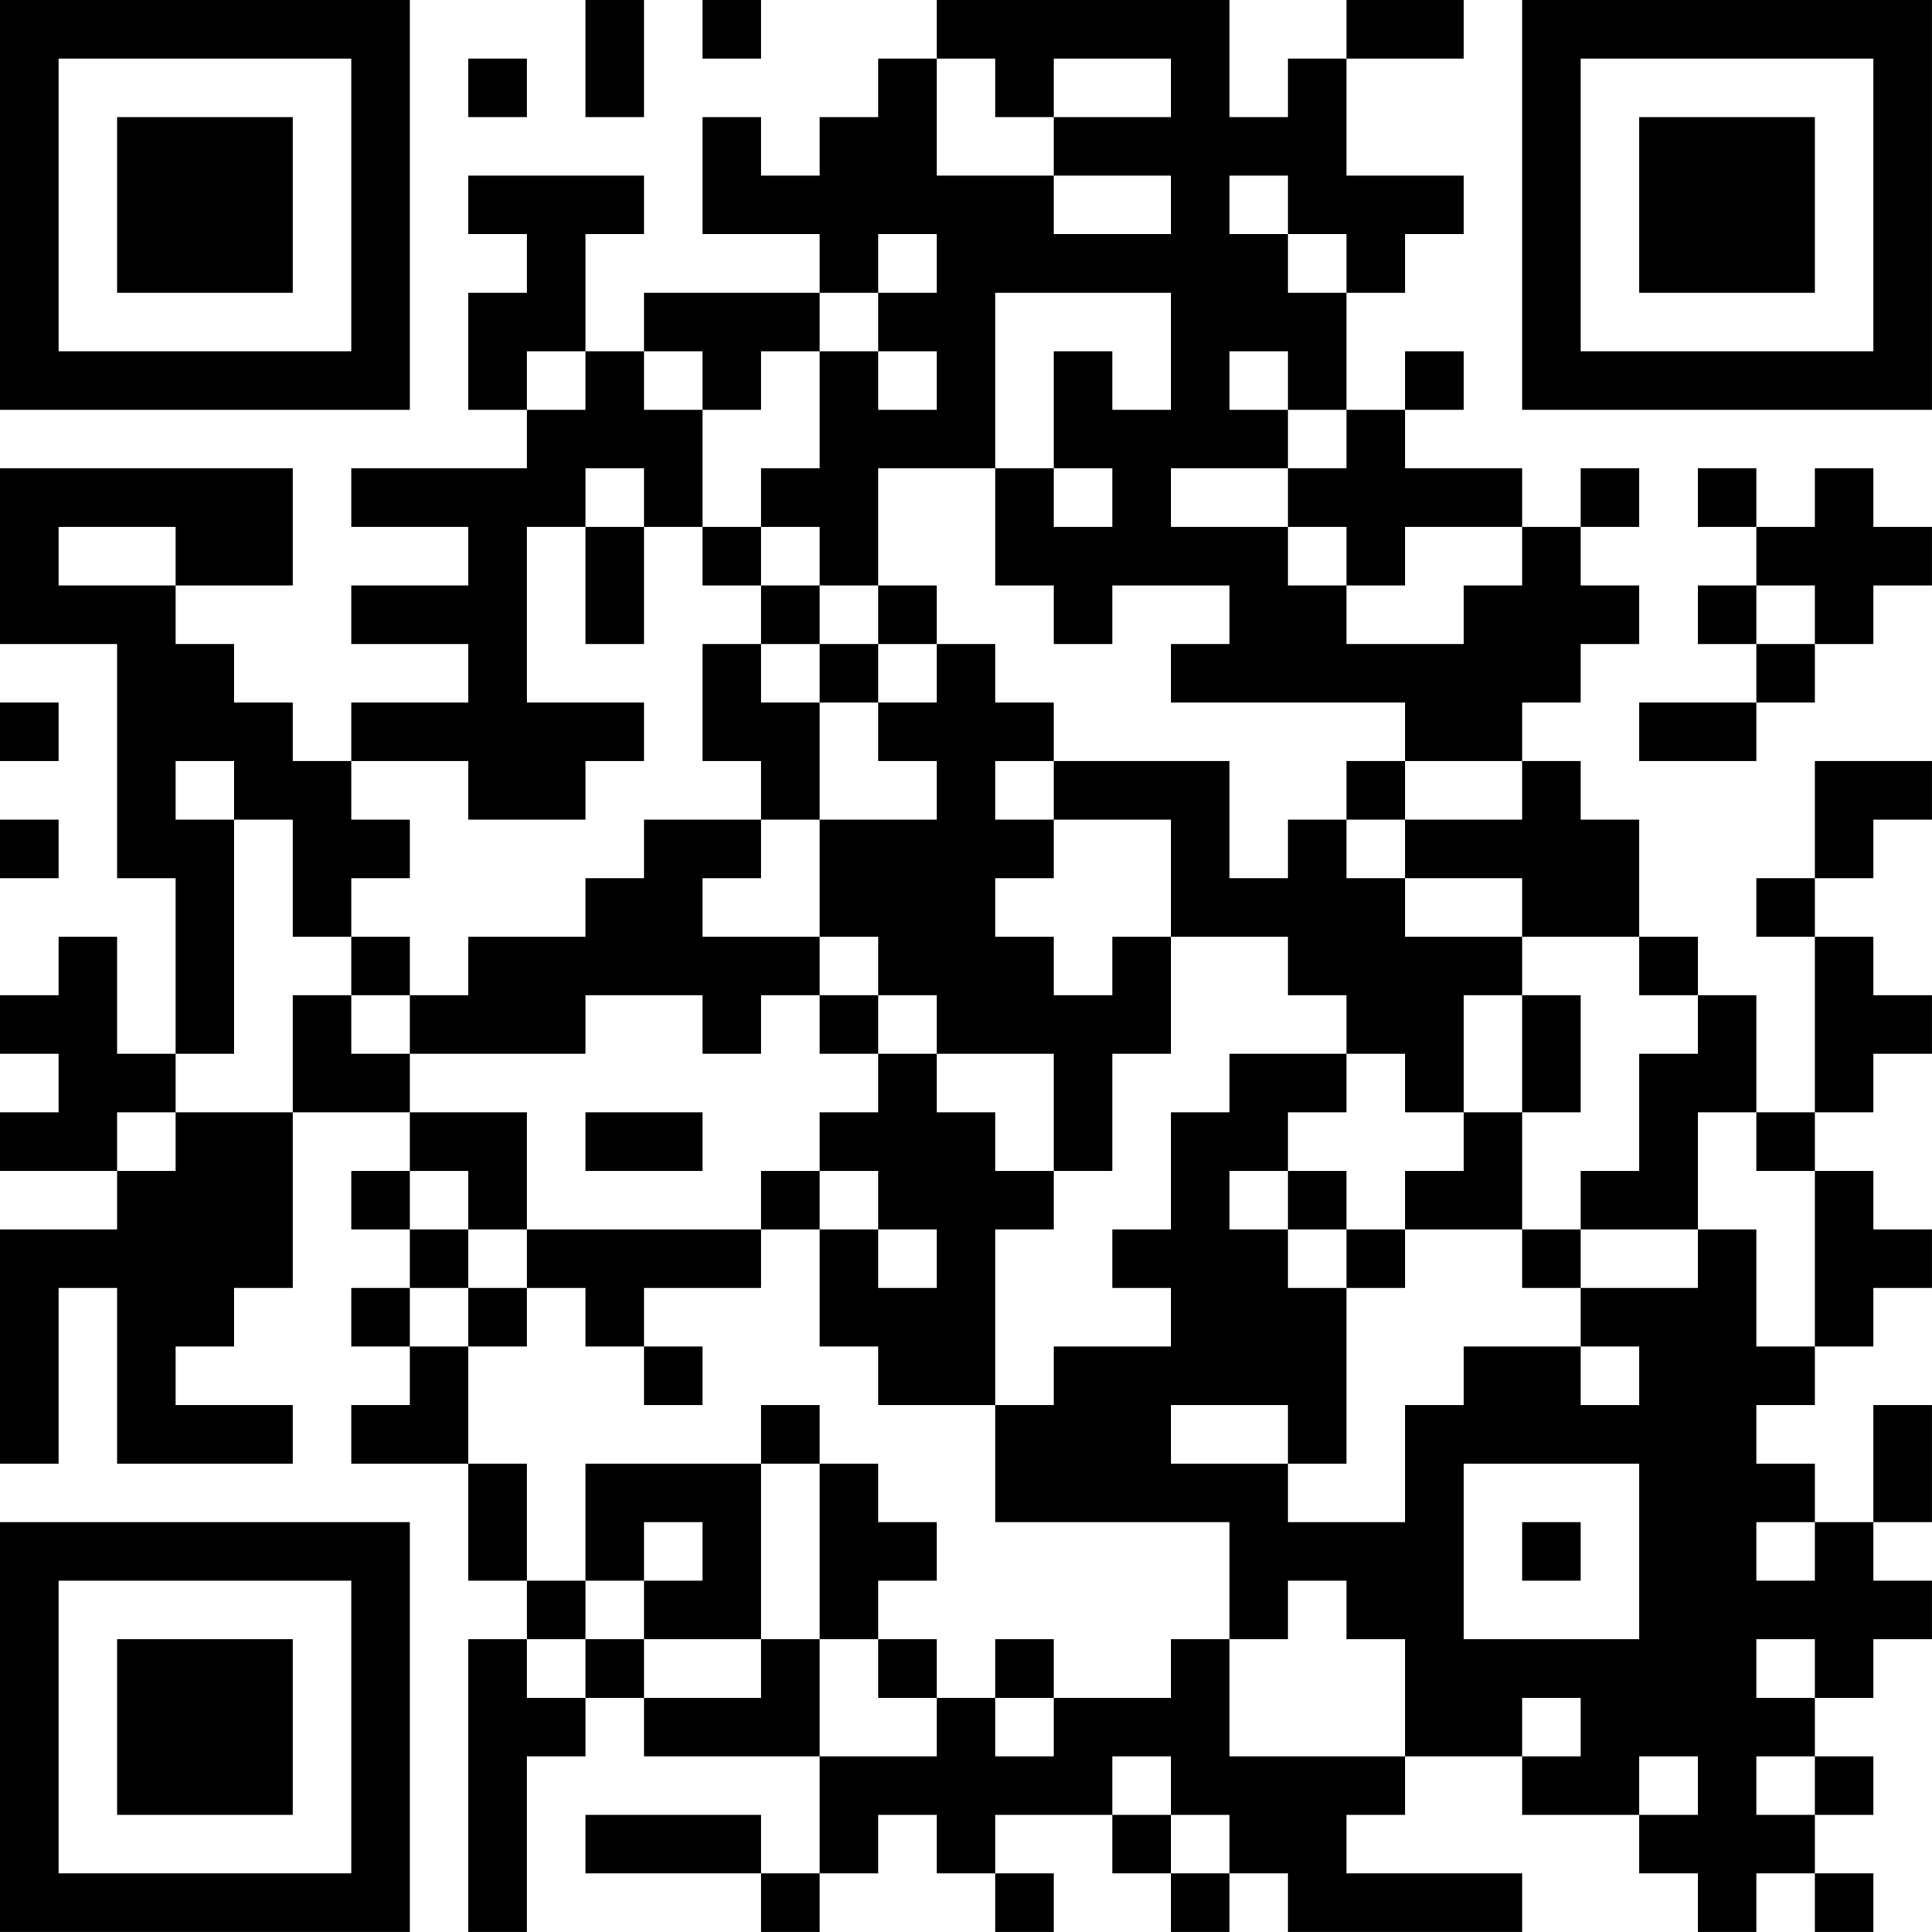 <?xml version="1.0" encoding="UTF-8"?>
<svg xmlns="http://www.w3.org/2000/svg" version="1.1" width="400" height="400" viewBox="0 0 400 400"><rect x="0" y="0" width="400" height="400" fill="#ffffff"/><g transform="scale(12.121)"><g transform="translate(0,0)"><path fill-rule="evenodd" d="M10 0L10 2L11 2L11 0ZM12 0L12 1L13 1L13 0ZM16 0L16 1L15 1L15 2L14 2L14 3L13 3L13 2L12 2L12 4L14 4L14 5L11 5L11 6L10 6L10 4L11 4L11 3L8 3L8 4L9 4L9 5L8 5L8 7L9 7L9 8L6 8L6 9L8 9L8 10L6 10L6 11L8 11L8 12L6 12L6 13L5 13L5 12L4 12L4 11L3 11L3 10L5 10L5 8L0 8L0 11L2 11L2 15L3 15L3 18L2 18L2 16L1 16L1 17L0 17L0 18L1 18L1 19L0 19L0 20L2 20L2 21L0 21L0 25L1 25L1 22L2 22L2 25L5 25L5 24L3 24L3 23L4 23L4 22L5 22L5 19L7 19L7 20L6 20L6 21L7 21L7 22L6 22L6 23L7 23L7 24L6 24L6 25L8 25L8 27L9 27L9 28L8 28L8 33L9 33L9 30L10 30L10 29L11 29L11 30L14 30L14 32L13 32L13 31L10 31L10 32L13 32L13 33L14 33L14 32L15 32L15 31L16 31L16 32L17 32L17 33L18 33L18 32L17 32L17 31L19 31L19 32L20 32L20 33L21 33L21 32L22 32L22 33L26 33L26 32L23 32L23 31L24 31L24 30L26 30L26 31L28 31L28 32L29 32L29 33L30 33L30 32L31 32L31 33L32 33L32 32L31 32L31 31L32 31L32 30L31 30L31 29L32 29L32 28L33 28L33 27L32 27L32 26L33 26L33 24L32 24L32 26L31 26L31 25L30 25L30 24L31 24L31 23L32 23L32 22L33 22L33 21L32 21L32 20L31 20L31 19L32 19L32 18L33 18L33 17L32 17L32 16L31 16L31 15L32 15L32 14L33 14L33 13L31 13L31 15L30 15L30 16L31 16L31 19L30 19L30 17L29 17L29 16L28 16L28 14L27 14L27 13L26 13L26 12L27 12L27 11L28 11L28 10L27 10L27 9L28 9L28 8L27 8L27 9L26 9L26 8L24 8L24 7L25 7L25 6L24 6L24 7L23 7L23 5L24 5L24 4L25 4L25 3L23 3L23 1L25 1L25 0L23 0L23 1L22 1L22 2L21 2L21 0ZM8 1L8 2L9 2L9 1ZM16 1L16 3L18 3L18 4L20 4L20 3L18 3L18 2L20 2L20 1L18 1L18 2L17 2L17 1ZM21 3L21 4L22 4L22 5L23 5L23 4L22 4L22 3ZM15 4L15 5L14 5L14 6L13 6L13 7L12 7L12 6L11 6L11 7L12 7L12 9L11 9L11 8L10 8L10 9L9 9L9 12L11 12L11 13L10 13L10 14L8 14L8 13L6 13L6 14L7 14L7 15L6 15L6 16L5 16L5 14L4 14L4 13L3 13L3 14L4 14L4 18L3 18L3 19L2 19L2 20L3 20L3 19L5 19L5 17L6 17L6 18L7 18L7 19L9 19L9 21L8 21L8 20L7 20L7 21L8 21L8 22L7 22L7 23L8 23L8 25L9 25L9 27L10 27L10 28L9 28L9 29L10 29L10 28L11 28L11 29L13 29L13 28L14 28L14 30L16 30L16 29L17 29L17 30L18 30L18 29L20 29L20 28L21 28L21 30L24 30L24 28L23 28L23 27L22 27L22 28L21 28L21 26L17 26L17 24L18 24L18 23L20 23L20 22L19 22L19 21L20 21L20 19L21 19L21 18L23 18L23 19L22 19L22 20L21 20L21 21L22 21L22 22L23 22L23 25L22 25L22 24L20 24L20 25L22 25L22 26L24 26L24 24L25 24L25 23L27 23L27 24L28 24L28 23L27 23L27 22L29 22L29 21L30 21L30 23L31 23L31 20L30 20L30 19L29 19L29 21L27 21L27 20L28 20L28 18L29 18L29 17L28 17L28 16L26 16L26 15L24 15L24 14L26 14L26 13L24 13L24 12L20 12L20 11L21 11L21 10L19 10L19 11L18 11L18 10L17 10L17 8L18 8L18 9L19 9L19 8L18 8L18 6L19 6L19 7L20 7L20 5L17 5L17 8L15 8L15 10L14 10L14 9L13 9L13 8L14 8L14 6L15 6L15 7L16 7L16 6L15 6L15 5L16 5L16 4ZM9 6L9 7L10 7L10 6ZM21 6L21 7L22 7L22 8L20 8L20 9L22 9L22 10L23 10L23 11L25 11L25 10L26 10L26 9L24 9L24 10L23 10L23 9L22 9L22 8L23 8L23 7L22 7L22 6ZM29 8L29 9L30 9L30 10L29 10L29 11L30 11L30 12L28 12L28 13L30 13L30 12L31 12L31 11L32 11L32 10L33 10L33 9L32 9L32 8L31 8L31 9L30 9L30 8ZM1 9L1 10L3 10L3 9ZM10 9L10 11L11 11L11 9ZM12 9L12 10L13 10L13 11L12 11L12 13L13 13L13 14L11 14L11 15L10 15L10 16L8 16L8 17L7 17L7 16L6 16L6 17L7 17L7 18L10 18L10 17L12 17L12 18L13 18L13 17L14 17L14 18L15 18L15 19L14 19L14 20L13 20L13 21L9 21L9 22L8 22L8 23L9 23L9 22L10 22L10 23L11 23L11 24L12 24L12 23L11 23L11 22L13 22L13 21L14 21L14 23L15 23L15 24L17 24L17 21L18 21L18 20L19 20L19 18L20 18L20 16L22 16L22 17L23 17L23 18L24 18L24 19L25 19L25 20L24 20L24 21L23 21L23 20L22 20L22 21L23 21L23 22L24 22L24 21L26 21L26 22L27 22L27 21L26 21L26 19L27 19L27 17L26 17L26 16L24 16L24 15L23 15L23 14L24 14L24 13L23 13L23 14L22 14L22 15L21 15L21 13L18 13L18 12L17 12L17 11L16 11L16 10L15 10L15 11L14 11L14 10L13 10L13 9ZM30 10L30 11L31 11L31 10ZM13 11L13 12L14 12L14 14L13 14L13 15L12 15L12 16L14 16L14 17L15 17L15 18L16 18L16 19L17 19L17 20L18 20L18 18L16 18L16 17L15 17L15 16L14 16L14 14L16 14L16 13L15 13L15 12L16 12L16 11L15 11L15 12L14 12L14 11ZM0 12L0 13L1 13L1 12ZM17 13L17 14L18 14L18 15L17 15L17 16L18 16L18 17L19 17L19 16L20 16L20 14L18 14L18 13ZM0 14L0 15L1 15L1 14ZM25 17L25 19L26 19L26 17ZM10 19L10 20L12 20L12 19ZM14 20L14 21L15 21L15 22L16 22L16 21L15 21L15 20ZM13 24L13 25L10 25L10 27L11 27L11 28L13 28L13 25L14 25L14 28L15 28L15 29L16 29L16 28L15 28L15 27L16 27L16 26L15 26L15 25L14 25L14 24ZM25 25L25 28L28 28L28 25ZM11 26L11 27L12 27L12 26ZM26 26L26 27L27 27L27 26ZM30 26L30 27L31 27L31 26ZM17 28L17 29L18 29L18 28ZM30 28L30 29L31 29L31 28ZM26 29L26 30L27 30L27 29ZM19 30L19 31L20 31L20 32L21 32L21 31L20 31L20 30ZM28 30L28 31L29 31L29 30ZM30 30L30 31L31 31L31 30ZM0 0L0 7L7 7L7 0ZM1 1L1 6L6 6L6 1ZM2 2L2 5L5 5L5 2ZM26 0L26 7L33 7L33 0ZM27 1L27 6L32 6L32 1ZM28 2L28 5L31 5L31 2ZM0 26L0 33L7 33L7 26ZM1 27L1 32L6 32L6 27ZM2 28L2 31L5 31L5 28Z" fill="#000000"/></g></g></svg>
